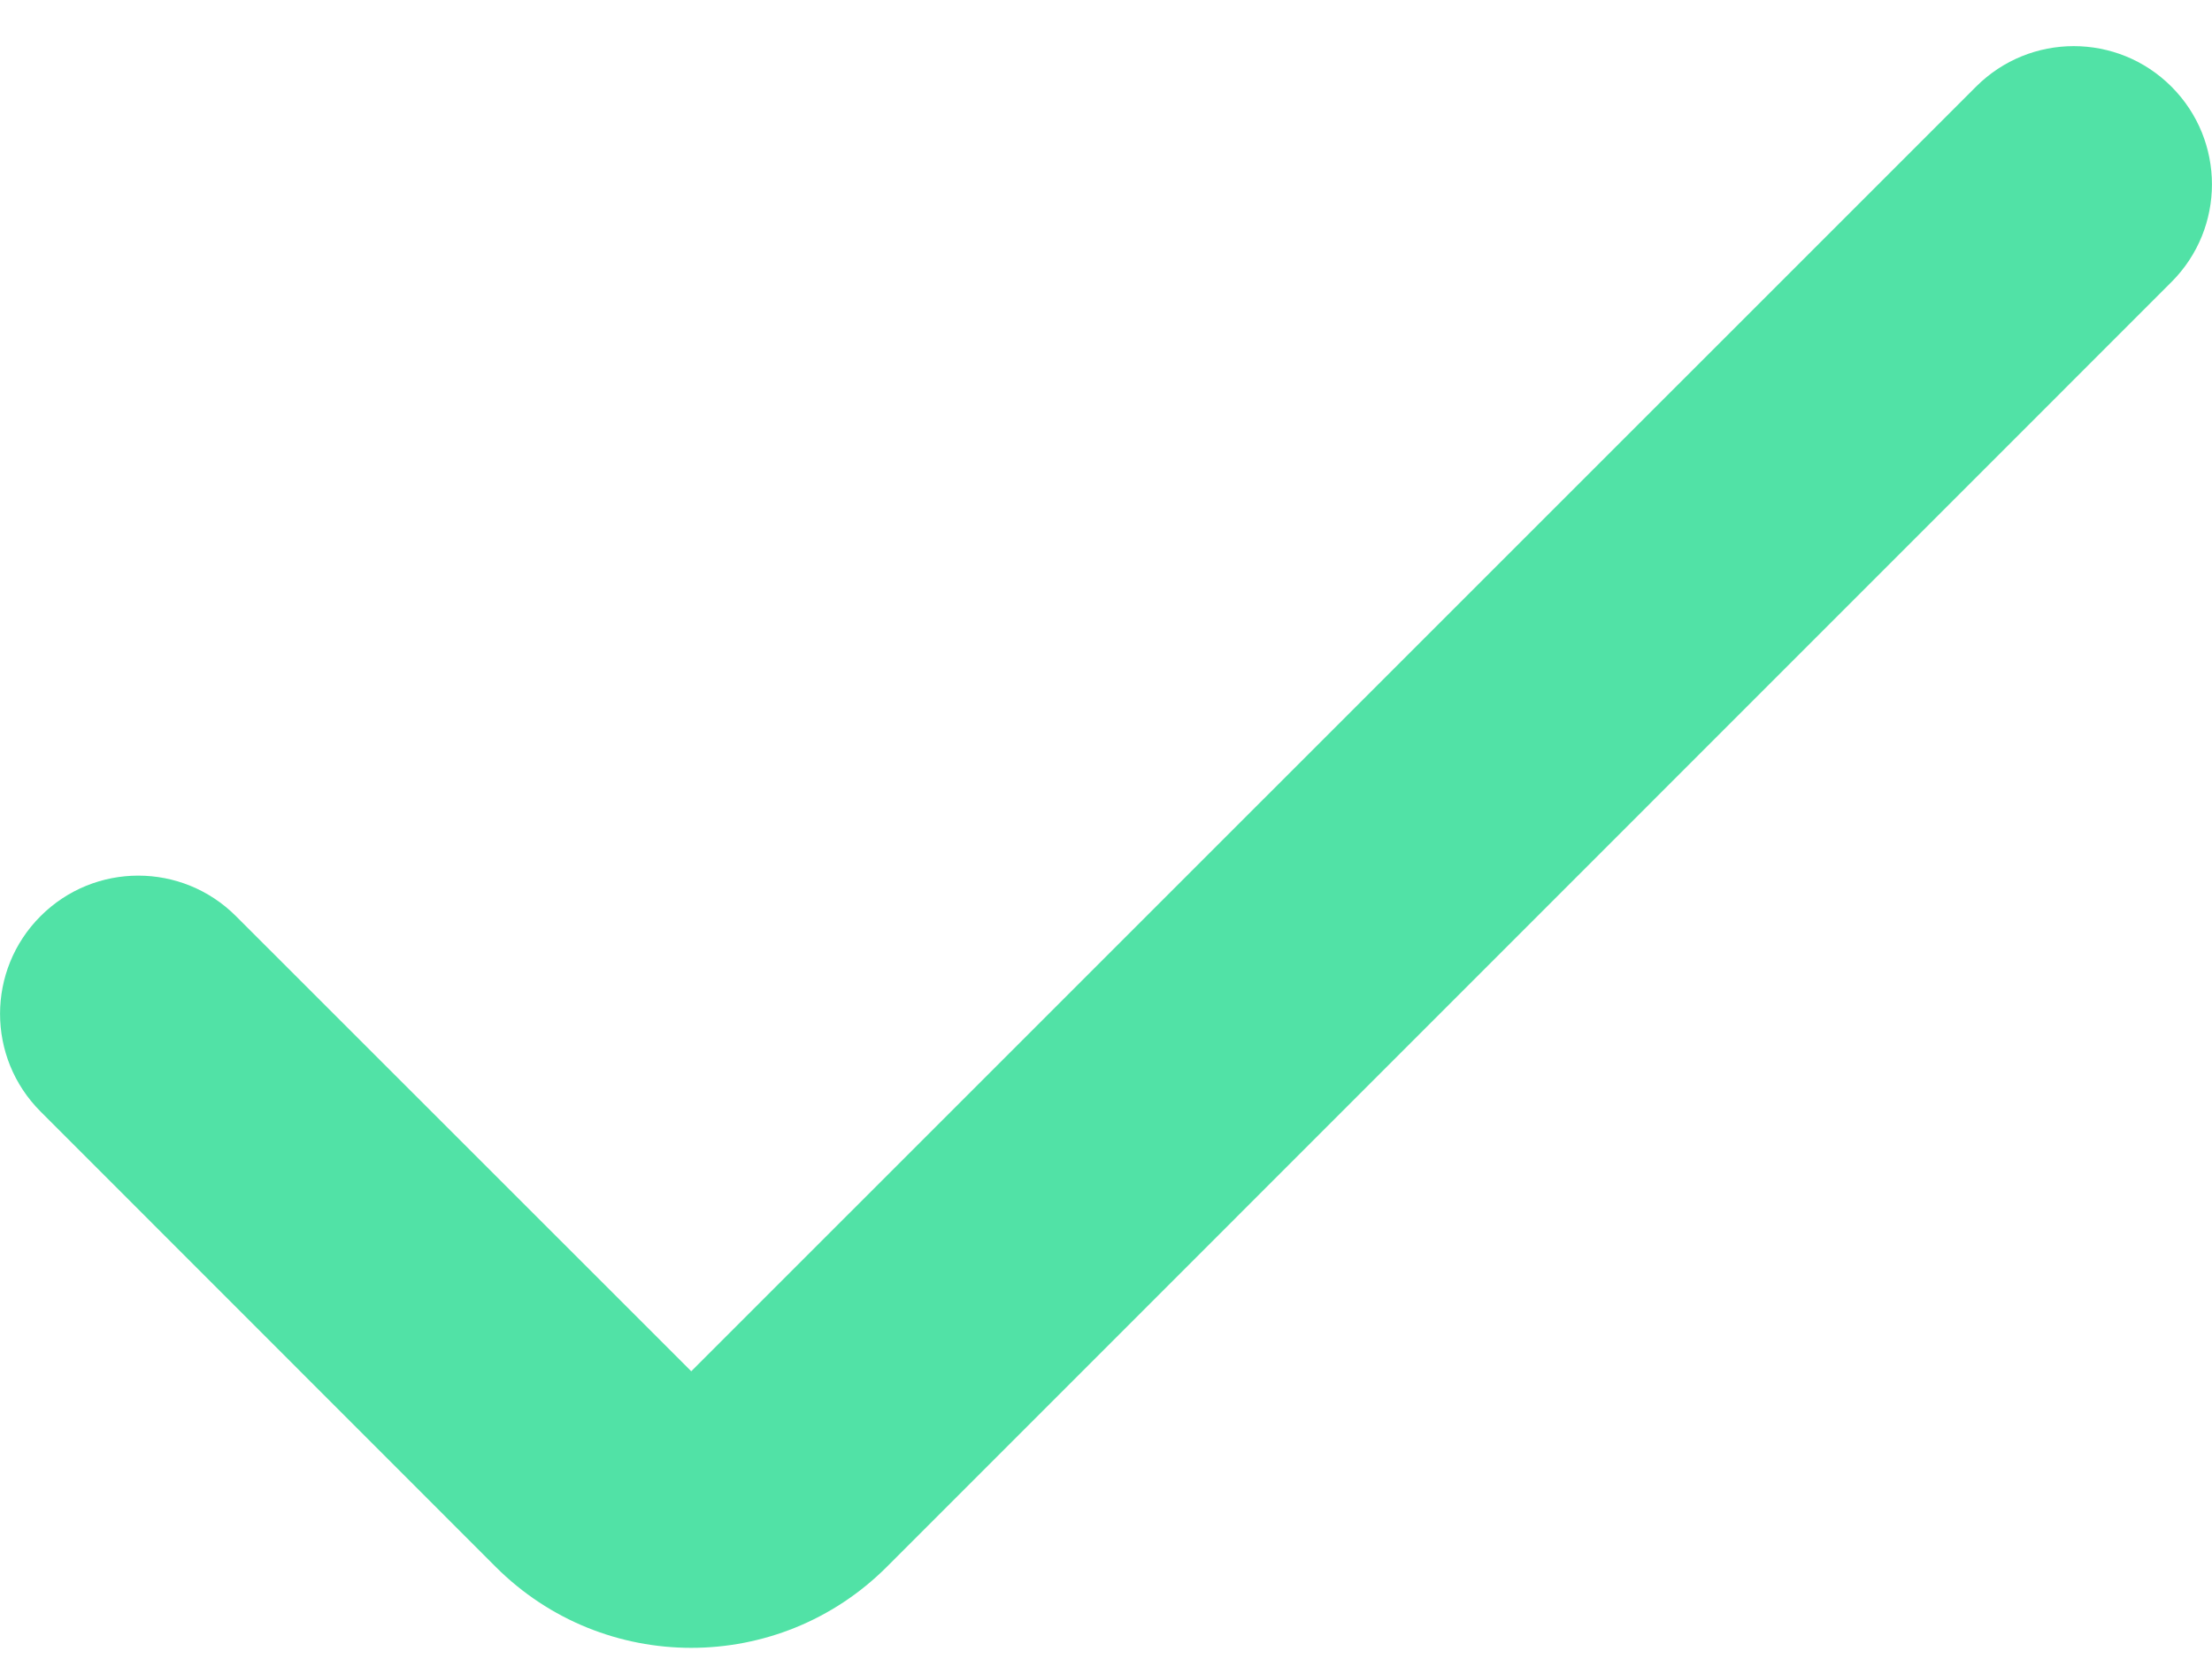<svg width="12" height="9" viewBox="0 0 12 9" fill="none" xmlns="http://www.w3.org/2000/svg">
<path fill-rule="evenodd" clip-rule="evenodd" d="M11.78 0.47C12.073 0.763 12.073 1.237 11.78 1.53L4.811 8.5C4.225 9.086 3.275 9.086 2.689 8.5L0.22 6.03C-0.073 5.737 -0.073 5.263 0.22 4.97C0.513 4.677 0.987 4.677 1.28 4.97L3.75 7.439L10.72 0.47C11.013 0.177 11.487 0.177 11.78 0.47Z" fill="#51E2A6"/>
</svg>
